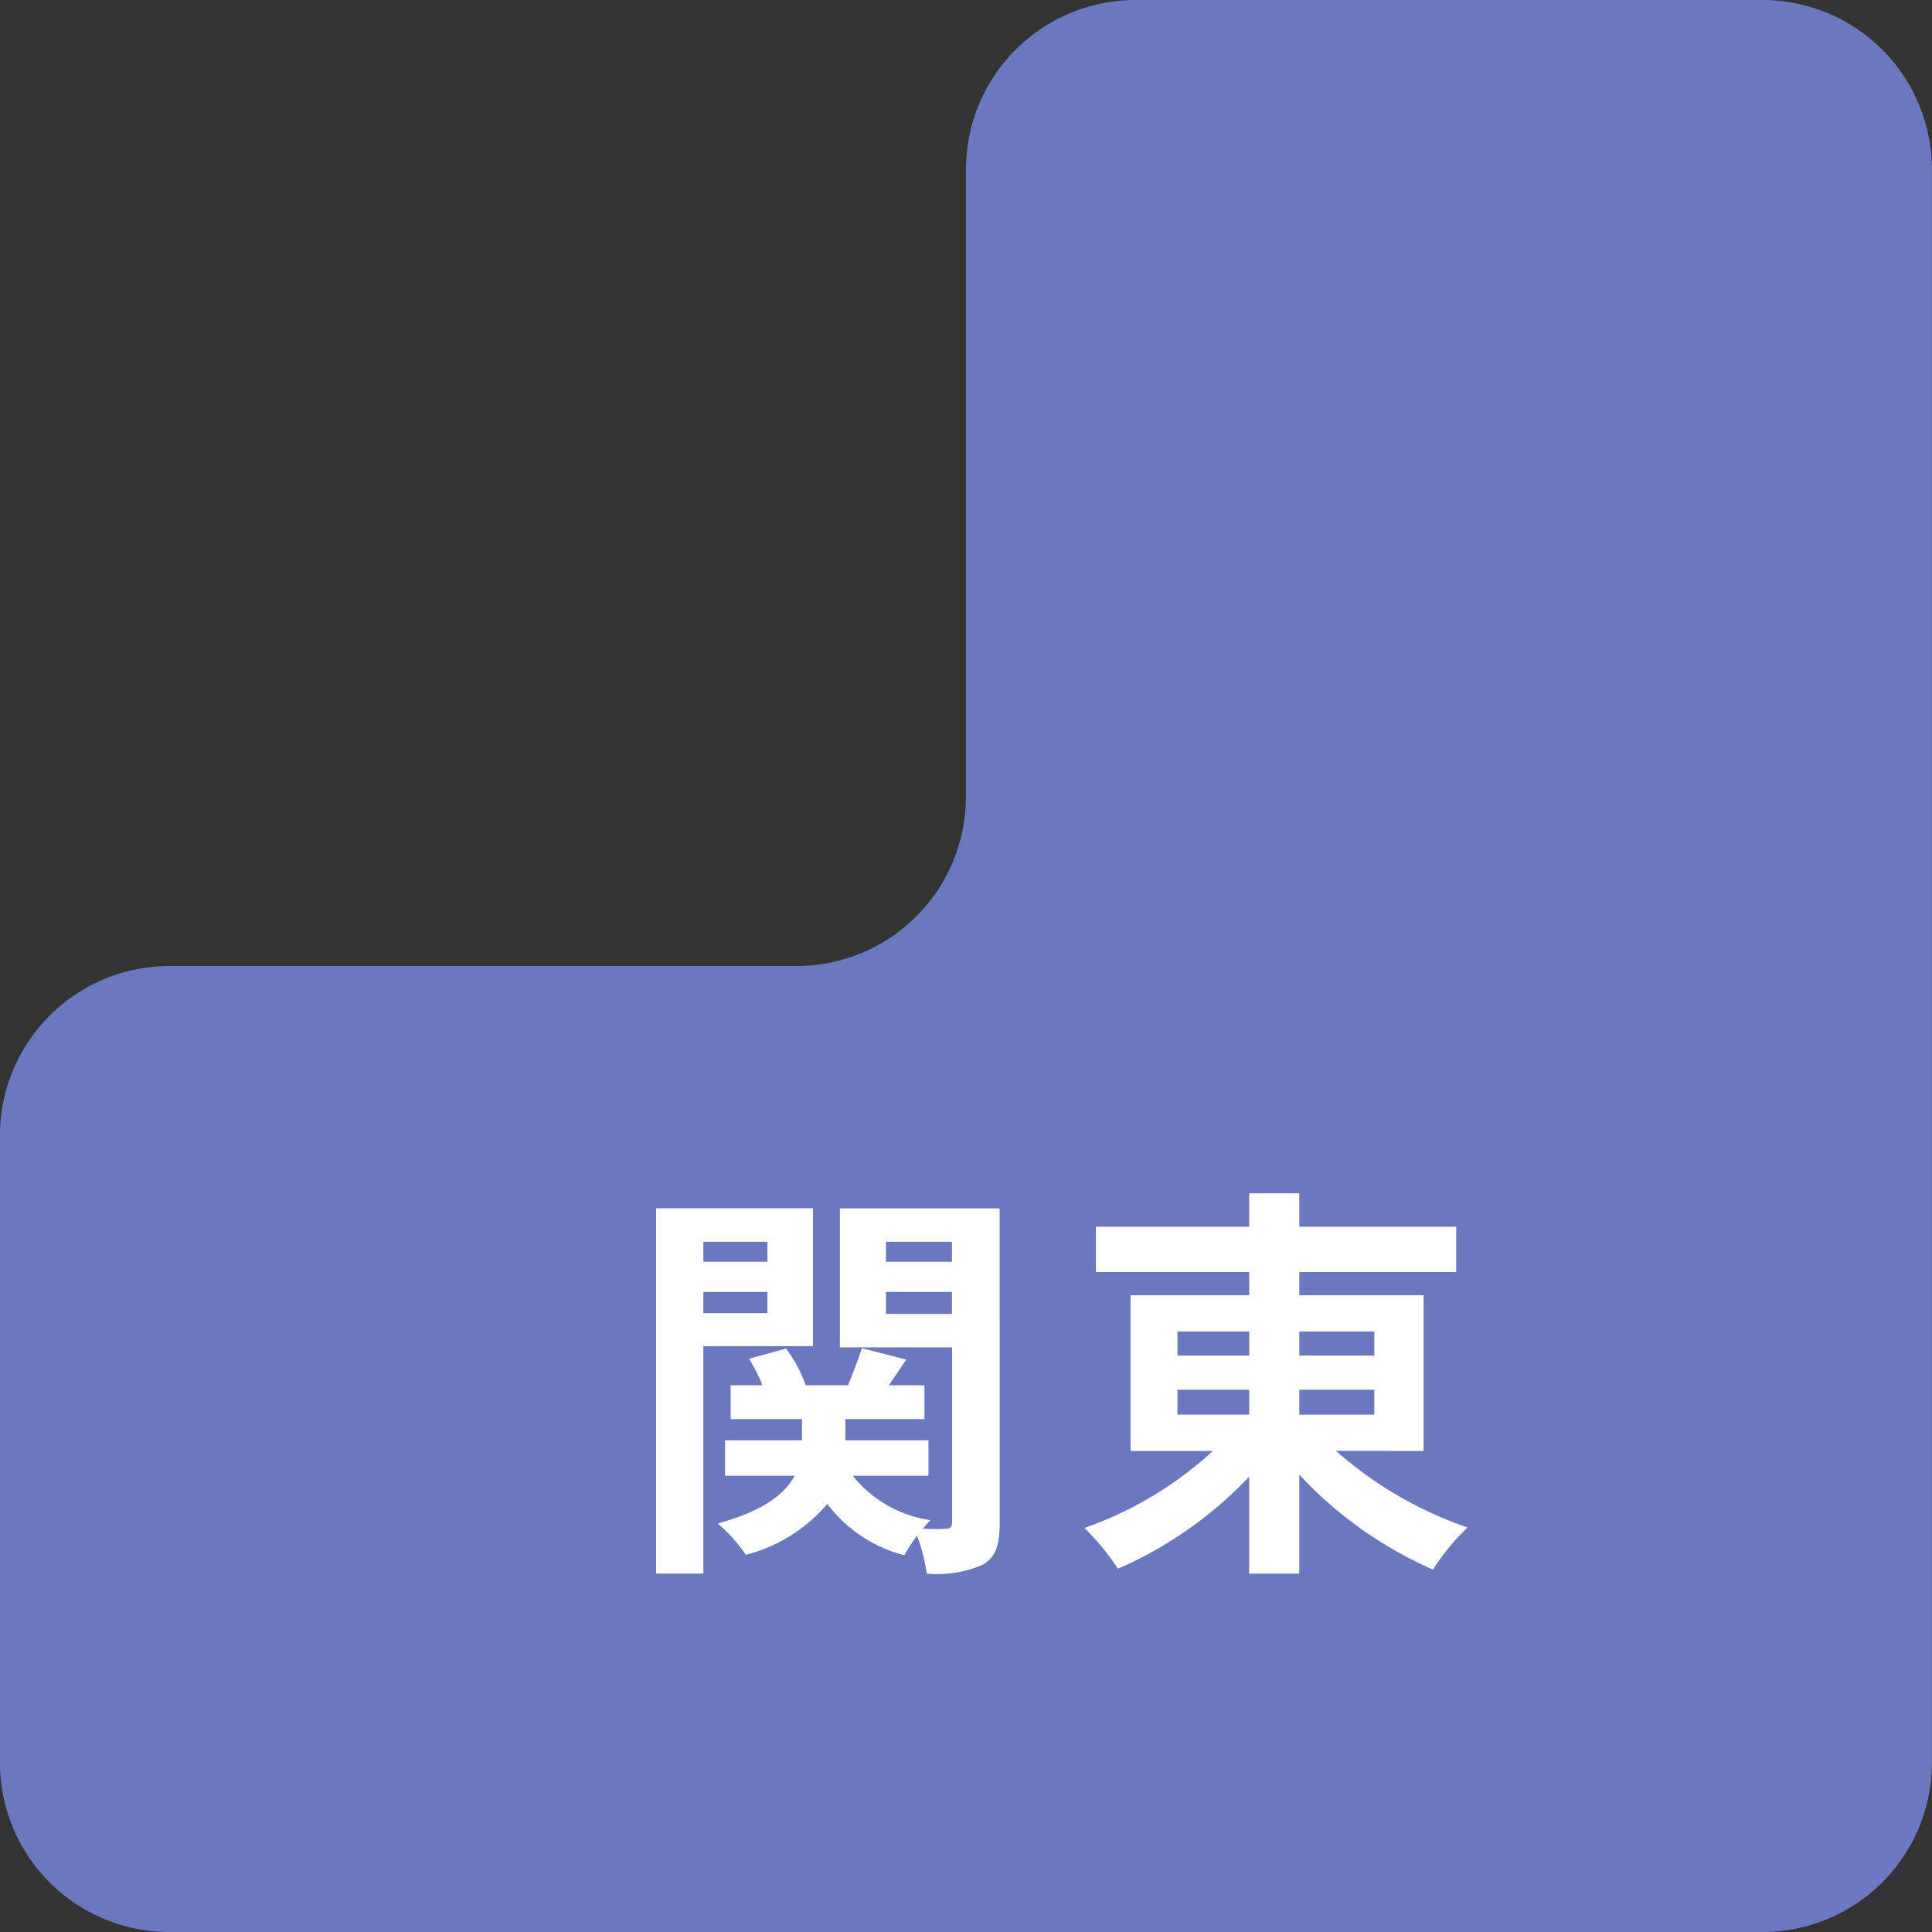 <svg xmlns="http://www.w3.org/2000/svg" width="99.542" height="99.542" viewBox="0 0 99.542 99.542">
  <rect x="0" y="0" width="99.542" height="99.542" fill="#333333" stroke="none"/>
  <g id="グループ_418" data-name="グループ 418" transform="translate(0)">
    <path id="パス_398" data-name="パス 398" d="M1787.6,338.1a8.736,8.736,0,0,0-8.711,8.711v32.35a8.736,8.736,0,0,1-8.711,8.711h-32.35a8.736,8.736,0,0,0-8.711,8.711v32.35a8.736,8.736,0,0,0,8.711,8.711h82.121a8.736,8.736,0,0,0,8.71-8.711V346.811a8.736,8.736,0,0,0-8.71-8.711Z" transform="translate(-1729.12 -338.1)" fill="#6b77bf"/>
    <path id="パス_3520" data-name="パス 3520" d="M-14.616-15.267v1.029h-3.3v-1.029Zm-3.3,3.675v-1.092h3.3v1.092Zm5.649,1.7v-7.1h-8.085V1.827h2.436V-9.891Zm3.759-1.659v-1.134h3.4v1.134Zm3.4-3.717v1.029h-3.4v-1.029Zm2.457-1.722h-8.232v7.161H-5.1V-.84c0,.252-.084.357-.336.357a10.542,10.542,0,0,1-1.176,0,4.183,4.183,0,0,1,.4-.441,6.311,6.311,0,0,1-4.011-2.289h3.906V-5.04h-4.284V-6.132h4.074V-7.875H-8.358l.9-1.323-2.289-.588c-.168.525-.462,1.281-.714,1.911h-2.184a6.878,6.878,0,0,0-1.008-1.89l-1.911.525a8.335,8.335,0,0,1,.693,1.365h-1.638v1.743h3.675V-5.04H-16.8v1.827h3.591c-.5.924-1.617,1.827-3.969,2.457A7.948,7.948,0,0,1-15.729.861a8.158,8.158,0,0,0,4.2-2.625A7.193,7.193,0,0,0-7.56.882,8.852,8.852,0,0,1-6.909-.126a8.653,8.653,0,0,1,.5,1.953,5.8,5.8,0,0,0,2.9-.462c.672-.4.861-1.029.861-2.184ZM6.51-7.644h3.7v1.281H6.51Zm0-3h3.7v1.239H6.51Zm10.143,0v1.239H12.789v-1.239Zm0,4.284H12.789V-7.644h3.864Zm2.541,1.869v-8.022H12.789v-1.2h8.085v-2.331H12.789v-1.722H10.206v1.722H2.31v2.331h7.9v1.2H4.095v8.022H8.337A18.994,18.994,0,0,1,1.722-.525a13.673,13.673,0,0,1,1.722,2.1,20.492,20.492,0,0,0,6.762-4.746v5h2.583v-5.1a20.813,20.813,0,0,0,6.888,4.893A11,11,0,0,1,21.462-.546a20.022,20.022,0,0,1-6.783-3.948Z" transform="translate(54.155 79.248)" fill="#fff"/>
  </g>
</svg>
